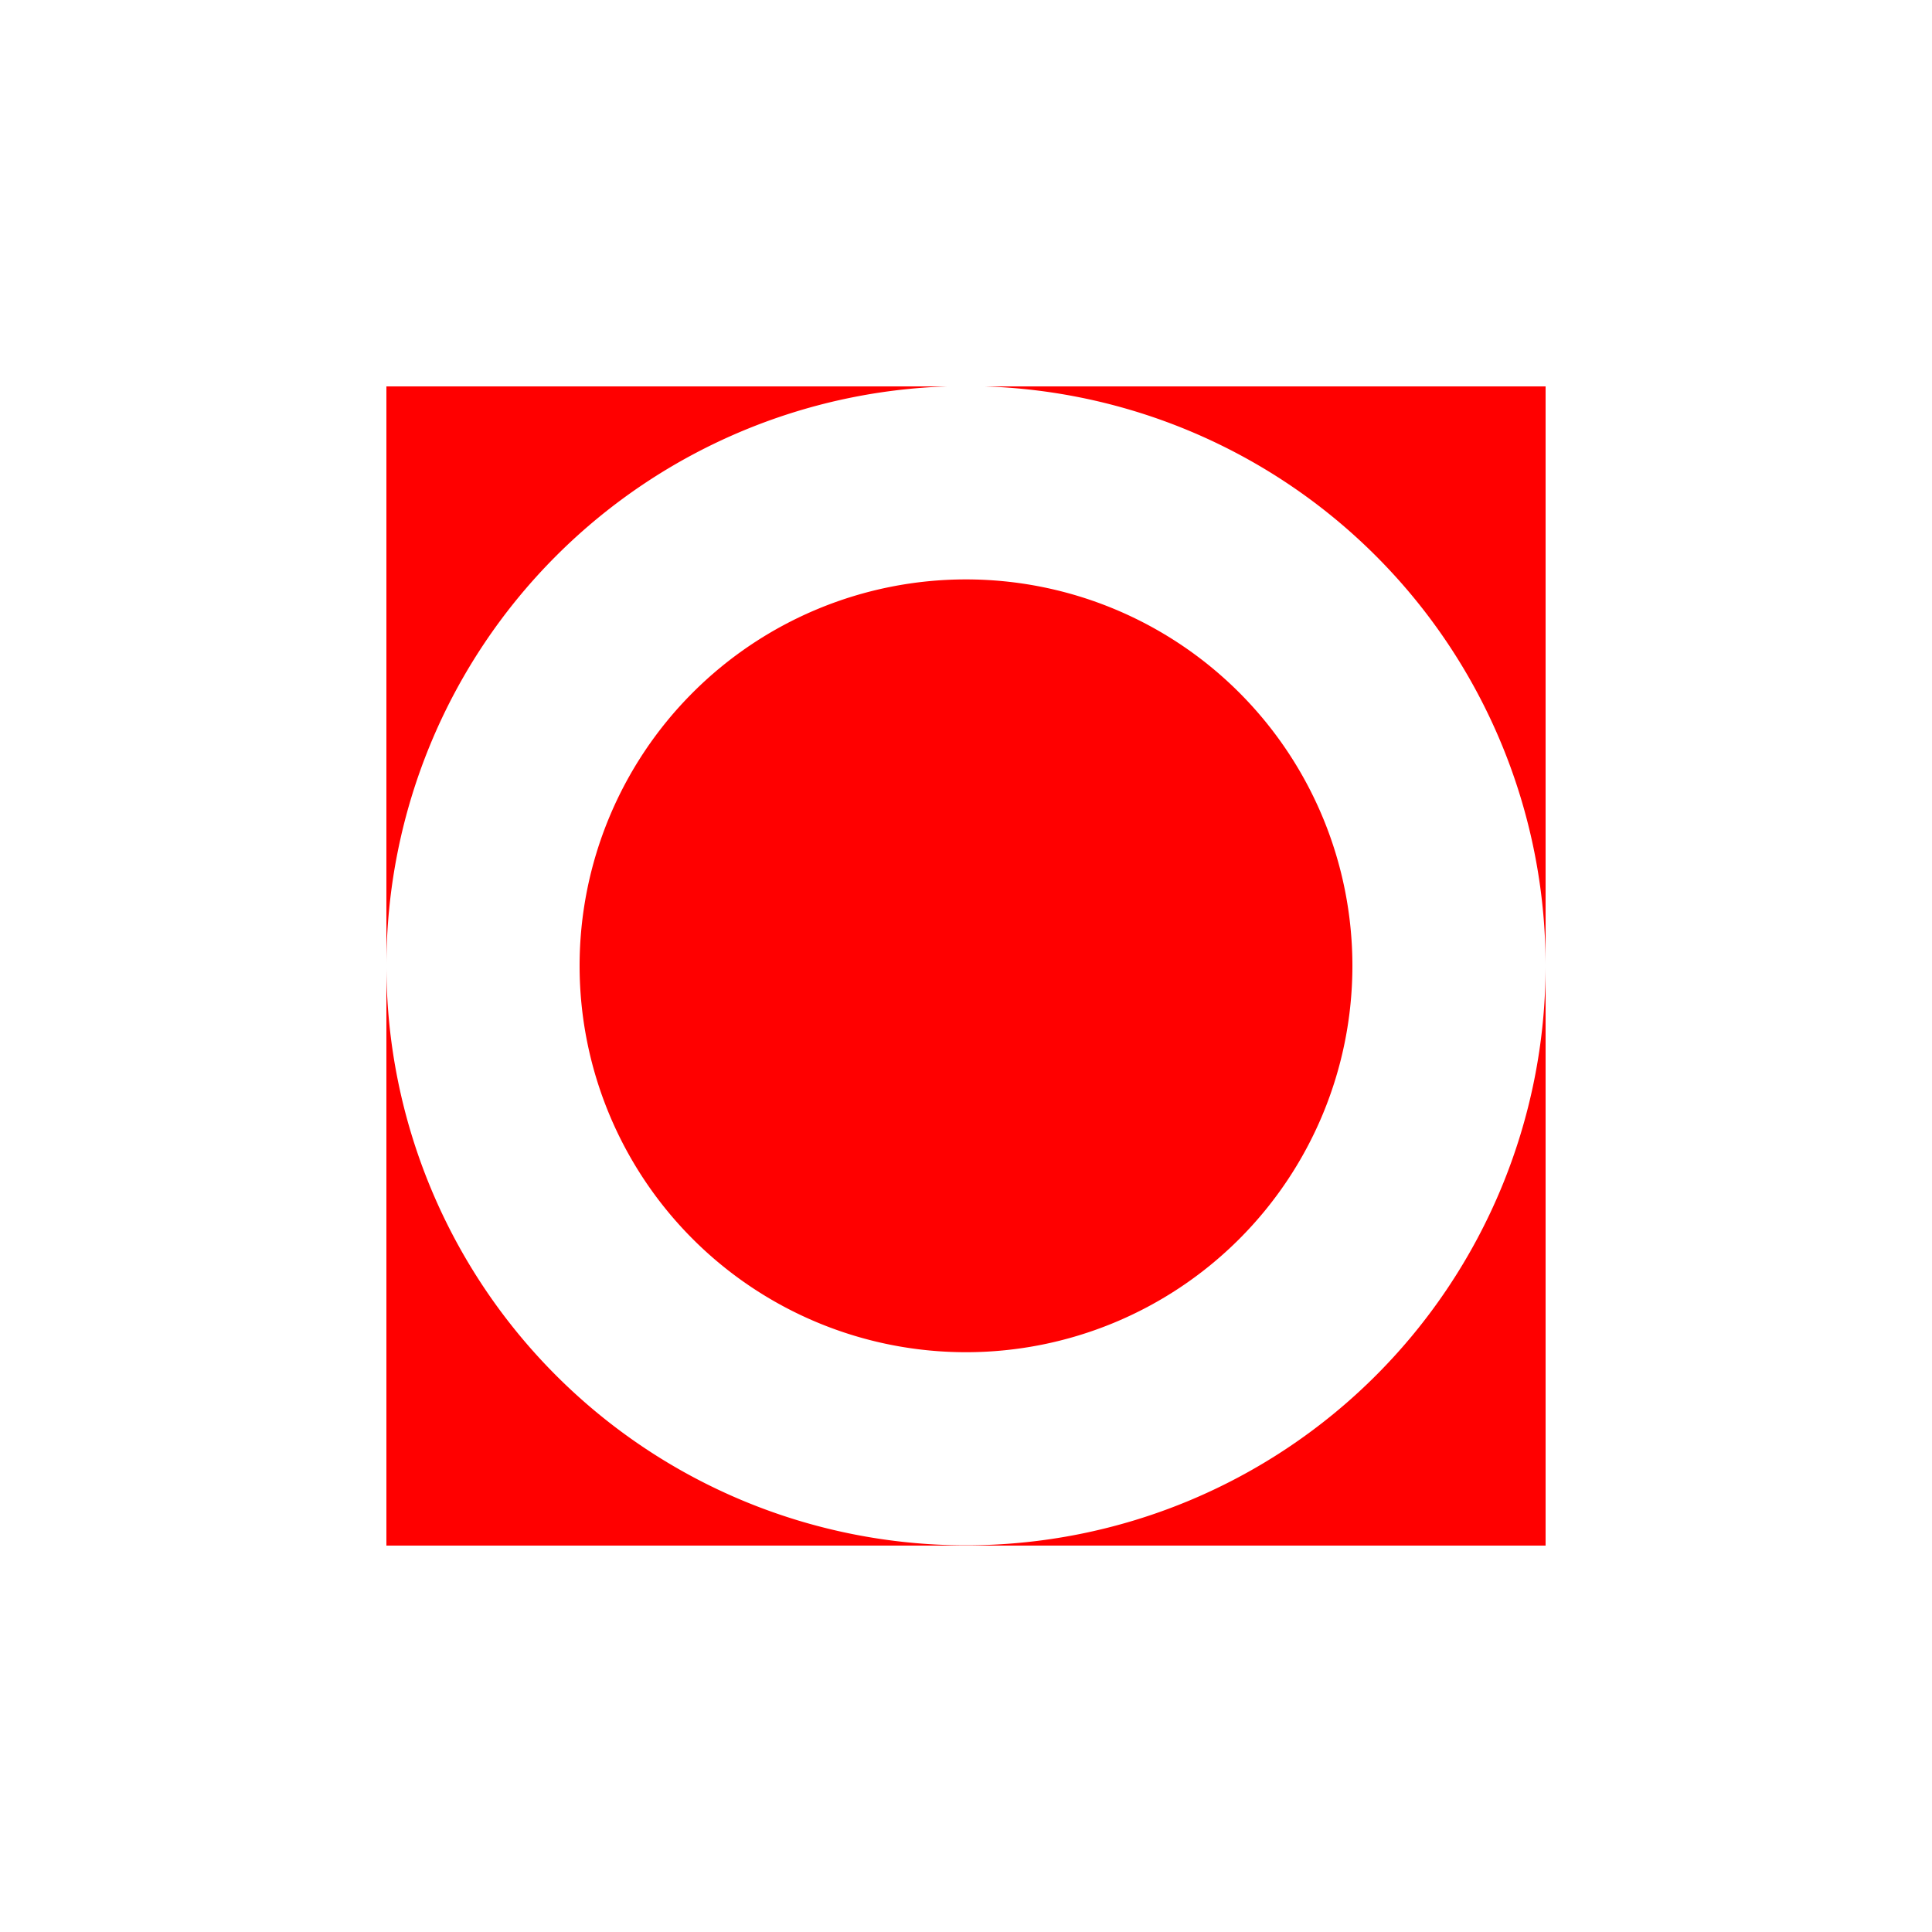 <!--

Generated by DrawGPT.
Free, open source, AI generated images in SVG, PNG, and HTML Canvas format.
https://drawgpt.ai

Created: 2023-11-28T17:52:32.027Z
Link: https://drawgpt.ai/prompt/126653/

-->
<svg xmlns="http://www.w3.org/2000/svg" xmlns:xlink="http://www.w3.org/1999/xlink" width="500" height="500"><defs/><g><rect fill="#ffffff" stroke="none" x="0" y="0" width="512" height="512"/><path fill="#ff0000" stroke="none" paint-order="stroke fill markers" d=" M 100 100 L 100 400 L 400 400 L 400 100 L 100 100 Z"/><path fill="#ffffff" stroke="none" paint-order="stroke fill markers" d=" M 400 250 A 150 150 0 1 1 400 249.85 Z"/><path fill="#ff0000" stroke="none" paint-order="stroke fill markers" d=" M 350 250 A 100 100 0 1 1 350 249.9 Z"/></g></svg>